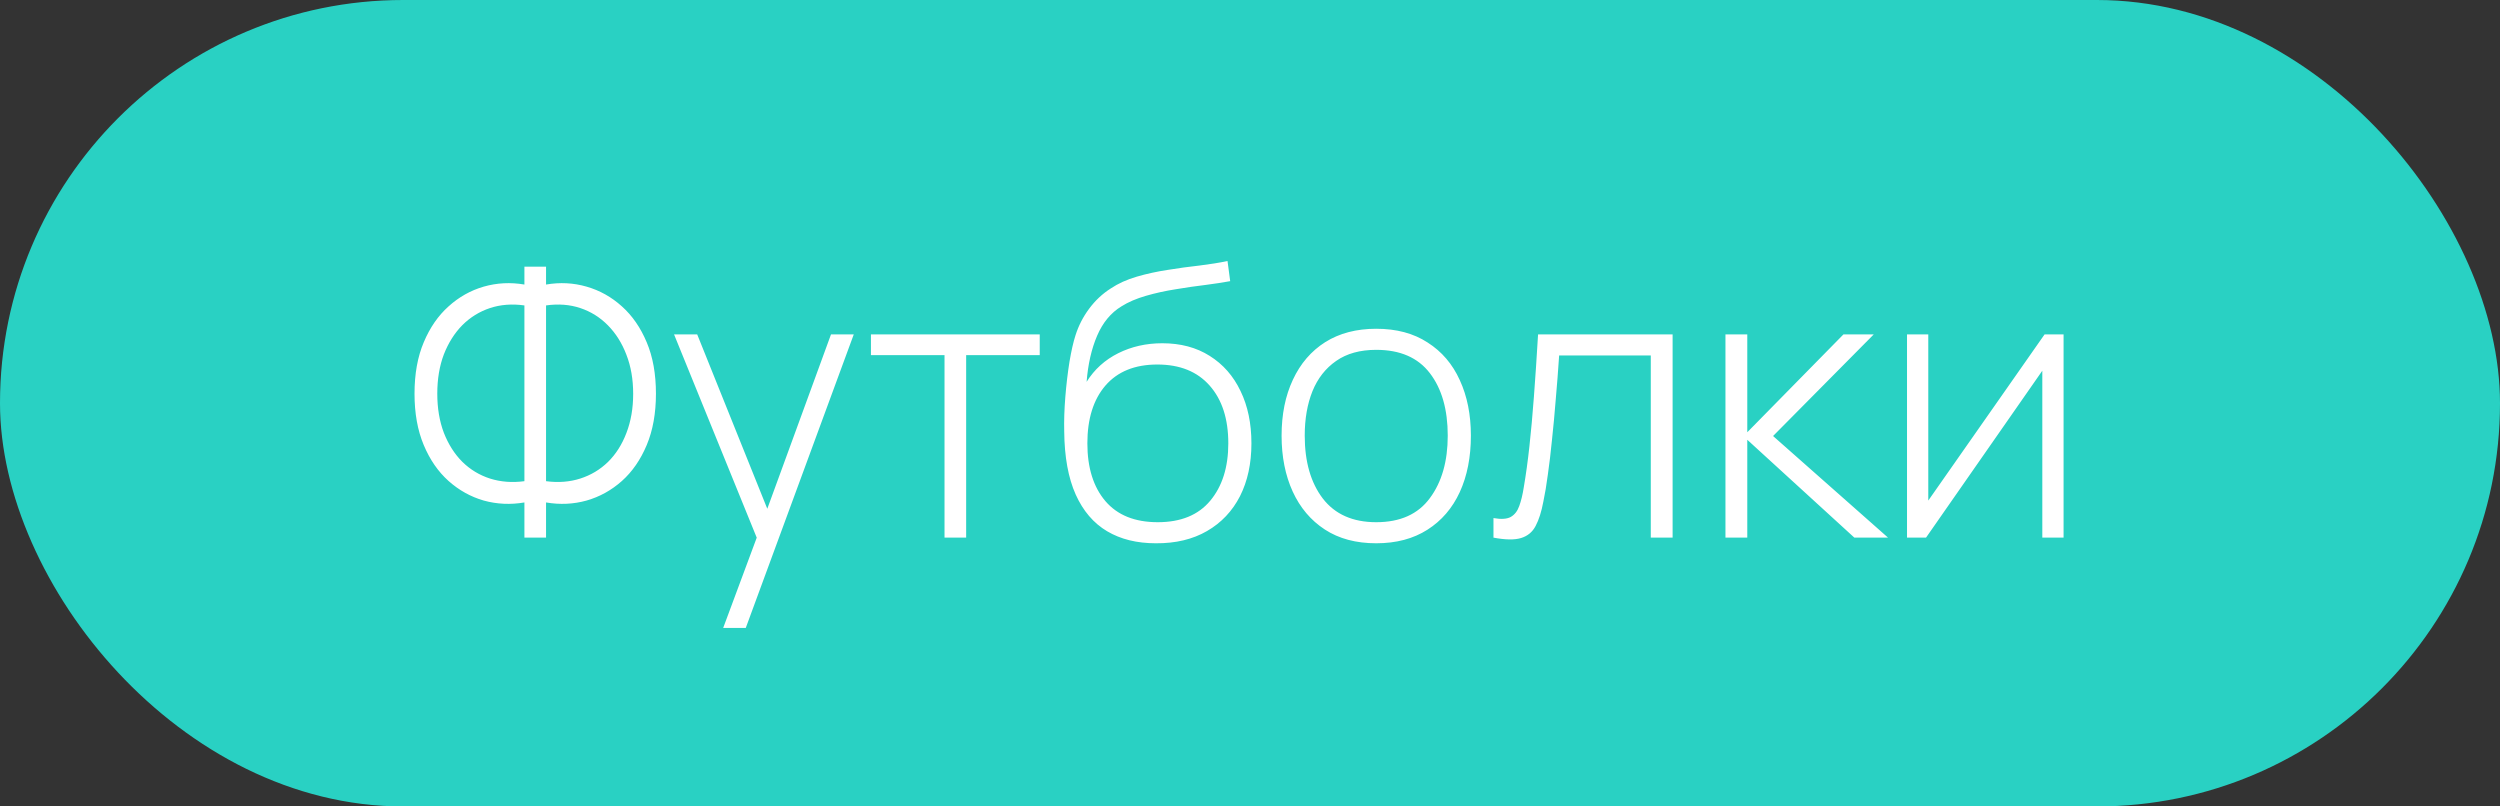 <?xml version="1.0" encoding="UTF-8"?> <svg xmlns="http://www.w3.org/2000/svg" width="93" height="30" viewBox="0 0 93 30" fill="none"><rect x="0" y="0" width="93" height="30" fill="#333333" stroke="none"/> <rect width="93" height="30" rx="15" fill="#29D1C3"></rect> <path d="M19.508 20V18.691C18.99 18.78 18.486 18.756 17.996 18.621C17.511 18.481 17.074 18.238 16.687 17.893C16.3 17.548 15.992 17.102 15.763 16.556C15.534 16.01 15.42 15.373 15.42 14.645C15.42 13.912 15.534 13.275 15.763 12.734C15.992 12.188 16.3 11.742 16.687 11.397C17.074 11.047 17.511 10.802 17.996 10.662C18.486 10.522 18.99 10.496 19.508 10.585V9.92H20.313V10.585C20.831 10.496 21.333 10.522 21.818 10.662C22.308 10.802 22.747 11.047 23.134 11.397C23.521 11.742 23.829 12.188 24.058 12.734C24.287 13.275 24.401 13.912 24.401 14.645C24.401 15.373 24.287 16.01 24.058 16.556C23.829 17.102 23.521 17.548 23.134 17.893C22.747 18.238 22.308 18.481 21.818 18.621C21.333 18.756 20.831 18.78 20.313 18.691V20H19.508ZM19.508 17.9V11.362C19.051 11.297 18.624 11.329 18.227 11.46C17.835 11.591 17.492 11.803 17.198 12.097C16.909 12.391 16.68 12.753 16.512 13.182C16.349 13.611 16.267 14.099 16.267 14.645C16.267 15.186 16.349 15.672 16.512 16.101C16.68 16.53 16.909 16.89 17.198 17.179C17.492 17.468 17.835 17.676 18.227 17.802C18.624 17.928 19.051 17.961 19.508 17.9ZM20.313 17.9C20.77 17.961 21.195 17.928 21.587 17.802C21.979 17.676 22.322 17.471 22.616 17.186C22.91 16.897 23.139 16.537 23.302 16.108C23.47 15.674 23.554 15.189 23.554 14.652C23.554 14.111 23.47 13.625 23.302 13.196C23.139 12.767 22.91 12.403 22.616 12.104C22.322 11.805 21.979 11.591 21.587 11.46C21.195 11.329 20.77 11.297 20.313 11.362V17.9ZM26.902 23.36L28.372 19.405L28.386 20.581L25.075 12.44H25.936L28.778 19.51H28.33L30.913 12.44H31.76L27.742 23.36H26.902ZM35.136 20V13.21H32.399V12.44H38.678V13.21H35.941V20H35.136ZM42.998 20.21C42.293 20.21 41.688 20.061 41.184 19.762C40.681 19.463 40.291 19.008 40.016 18.397C39.74 17.781 39.598 16.999 39.589 16.052C39.579 15.655 39.593 15.226 39.63 14.764C39.668 14.302 39.719 13.866 39.785 13.455C39.855 13.044 39.929 12.718 40.008 12.475C40.12 12.12 40.288 11.791 40.513 11.488C40.741 11.18 41.01 10.928 41.318 10.732C41.597 10.545 41.922 10.398 42.291 10.291C42.659 10.184 43.044 10.1 43.446 10.039C43.847 9.974 44.239 9.92 44.621 9.878C45.004 9.831 45.352 9.775 45.664 9.71L45.763 10.459C45.511 10.506 45.207 10.552 44.852 10.599C44.498 10.641 44.127 10.695 43.739 10.76C43.352 10.821 42.981 10.902 42.627 11.005C42.272 11.108 41.968 11.238 41.717 11.397C41.325 11.635 41.023 11.999 40.813 12.489C40.603 12.979 40.473 13.551 40.422 14.204C40.711 13.742 41.103 13.387 41.597 13.14C42.092 12.893 42.638 12.769 43.236 12.769C43.917 12.769 44.505 12.925 44.999 13.238C45.499 13.551 45.882 13.987 46.148 14.547C46.418 15.102 46.553 15.751 46.553 16.493C46.553 17.244 46.411 17.9 46.127 18.46C45.842 19.015 45.434 19.447 44.901 19.755C44.37 20.063 43.735 20.215 42.998 20.21ZM43.068 19.426C43.926 19.426 44.577 19.16 45.02 18.628C45.468 18.091 45.693 17.38 45.693 16.493C45.693 15.583 45.462 14.867 44.999 14.344C44.538 13.821 43.889 13.56 43.053 13.56C42.218 13.56 41.574 13.821 41.121 14.344C40.673 14.867 40.45 15.583 40.45 16.493C40.45 17.398 40.673 18.115 41.121 18.642C41.569 19.165 42.218 19.426 43.068 19.426ZM51.196 20.21C50.445 20.21 49.808 20.04 49.285 19.699C48.763 19.358 48.364 18.887 48.088 18.285C47.813 17.683 47.675 16.99 47.675 16.206C47.675 15.417 47.815 14.724 48.095 14.127C48.375 13.525 48.777 13.058 49.299 12.727C49.827 12.396 50.459 12.23 51.196 12.23C51.948 12.23 52.585 12.4 53.107 12.741C53.635 13.077 54.034 13.544 54.304 14.141C54.58 14.738 54.717 15.427 54.717 16.206C54.717 17.004 54.58 17.704 54.304 18.306C54.029 18.903 53.628 19.37 53.1 19.706C52.573 20.042 51.938 20.21 51.196 20.21ZM51.196 19.426C52.088 19.426 52.753 19.127 53.191 18.53C53.635 17.933 53.856 17.158 53.856 16.206C53.856 15.235 53.635 14.461 53.191 13.882C52.748 13.303 52.083 13.014 51.196 13.014C50.594 13.014 50.097 13.152 49.705 13.427C49.313 13.698 49.019 14.073 48.823 14.554C48.632 15.03 48.536 15.581 48.536 16.206C48.536 17.177 48.76 17.956 49.208 18.544C49.661 19.132 50.324 19.426 51.196 19.426ZM55.557 20V19.272C55.842 19.323 56.057 19.309 56.201 19.23C56.346 19.146 56.451 19.011 56.516 18.824C56.586 18.633 56.642 18.402 56.684 18.131C56.764 17.664 56.834 17.156 56.894 16.605C56.955 16.05 57.011 15.431 57.062 14.75C57.114 14.064 57.165 13.294 57.216 12.44H62.221V20H61.409V13.224H58C57.963 13.784 57.921 14.328 57.874 14.855C57.832 15.382 57.786 15.884 57.734 16.36C57.688 16.831 57.636 17.263 57.58 17.655C57.529 18.042 57.473 18.378 57.412 18.663C57.342 19.036 57.247 19.337 57.125 19.566C57.009 19.79 56.829 19.939 56.586 20.014C56.344 20.089 56.001 20.084 55.557 20ZM64.187 20V12.44H64.999V16.08L68.576 12.44H69.703L65.958 16.22L70.235 20H68.982L64.999 16.36V20H64.187ZM76.765 12.44V20H75.974V13.791L71.648 20H70.941V12.44H71.732V18.621L76.058 12.44H76.765Z" fill="white"></path> </svg> 